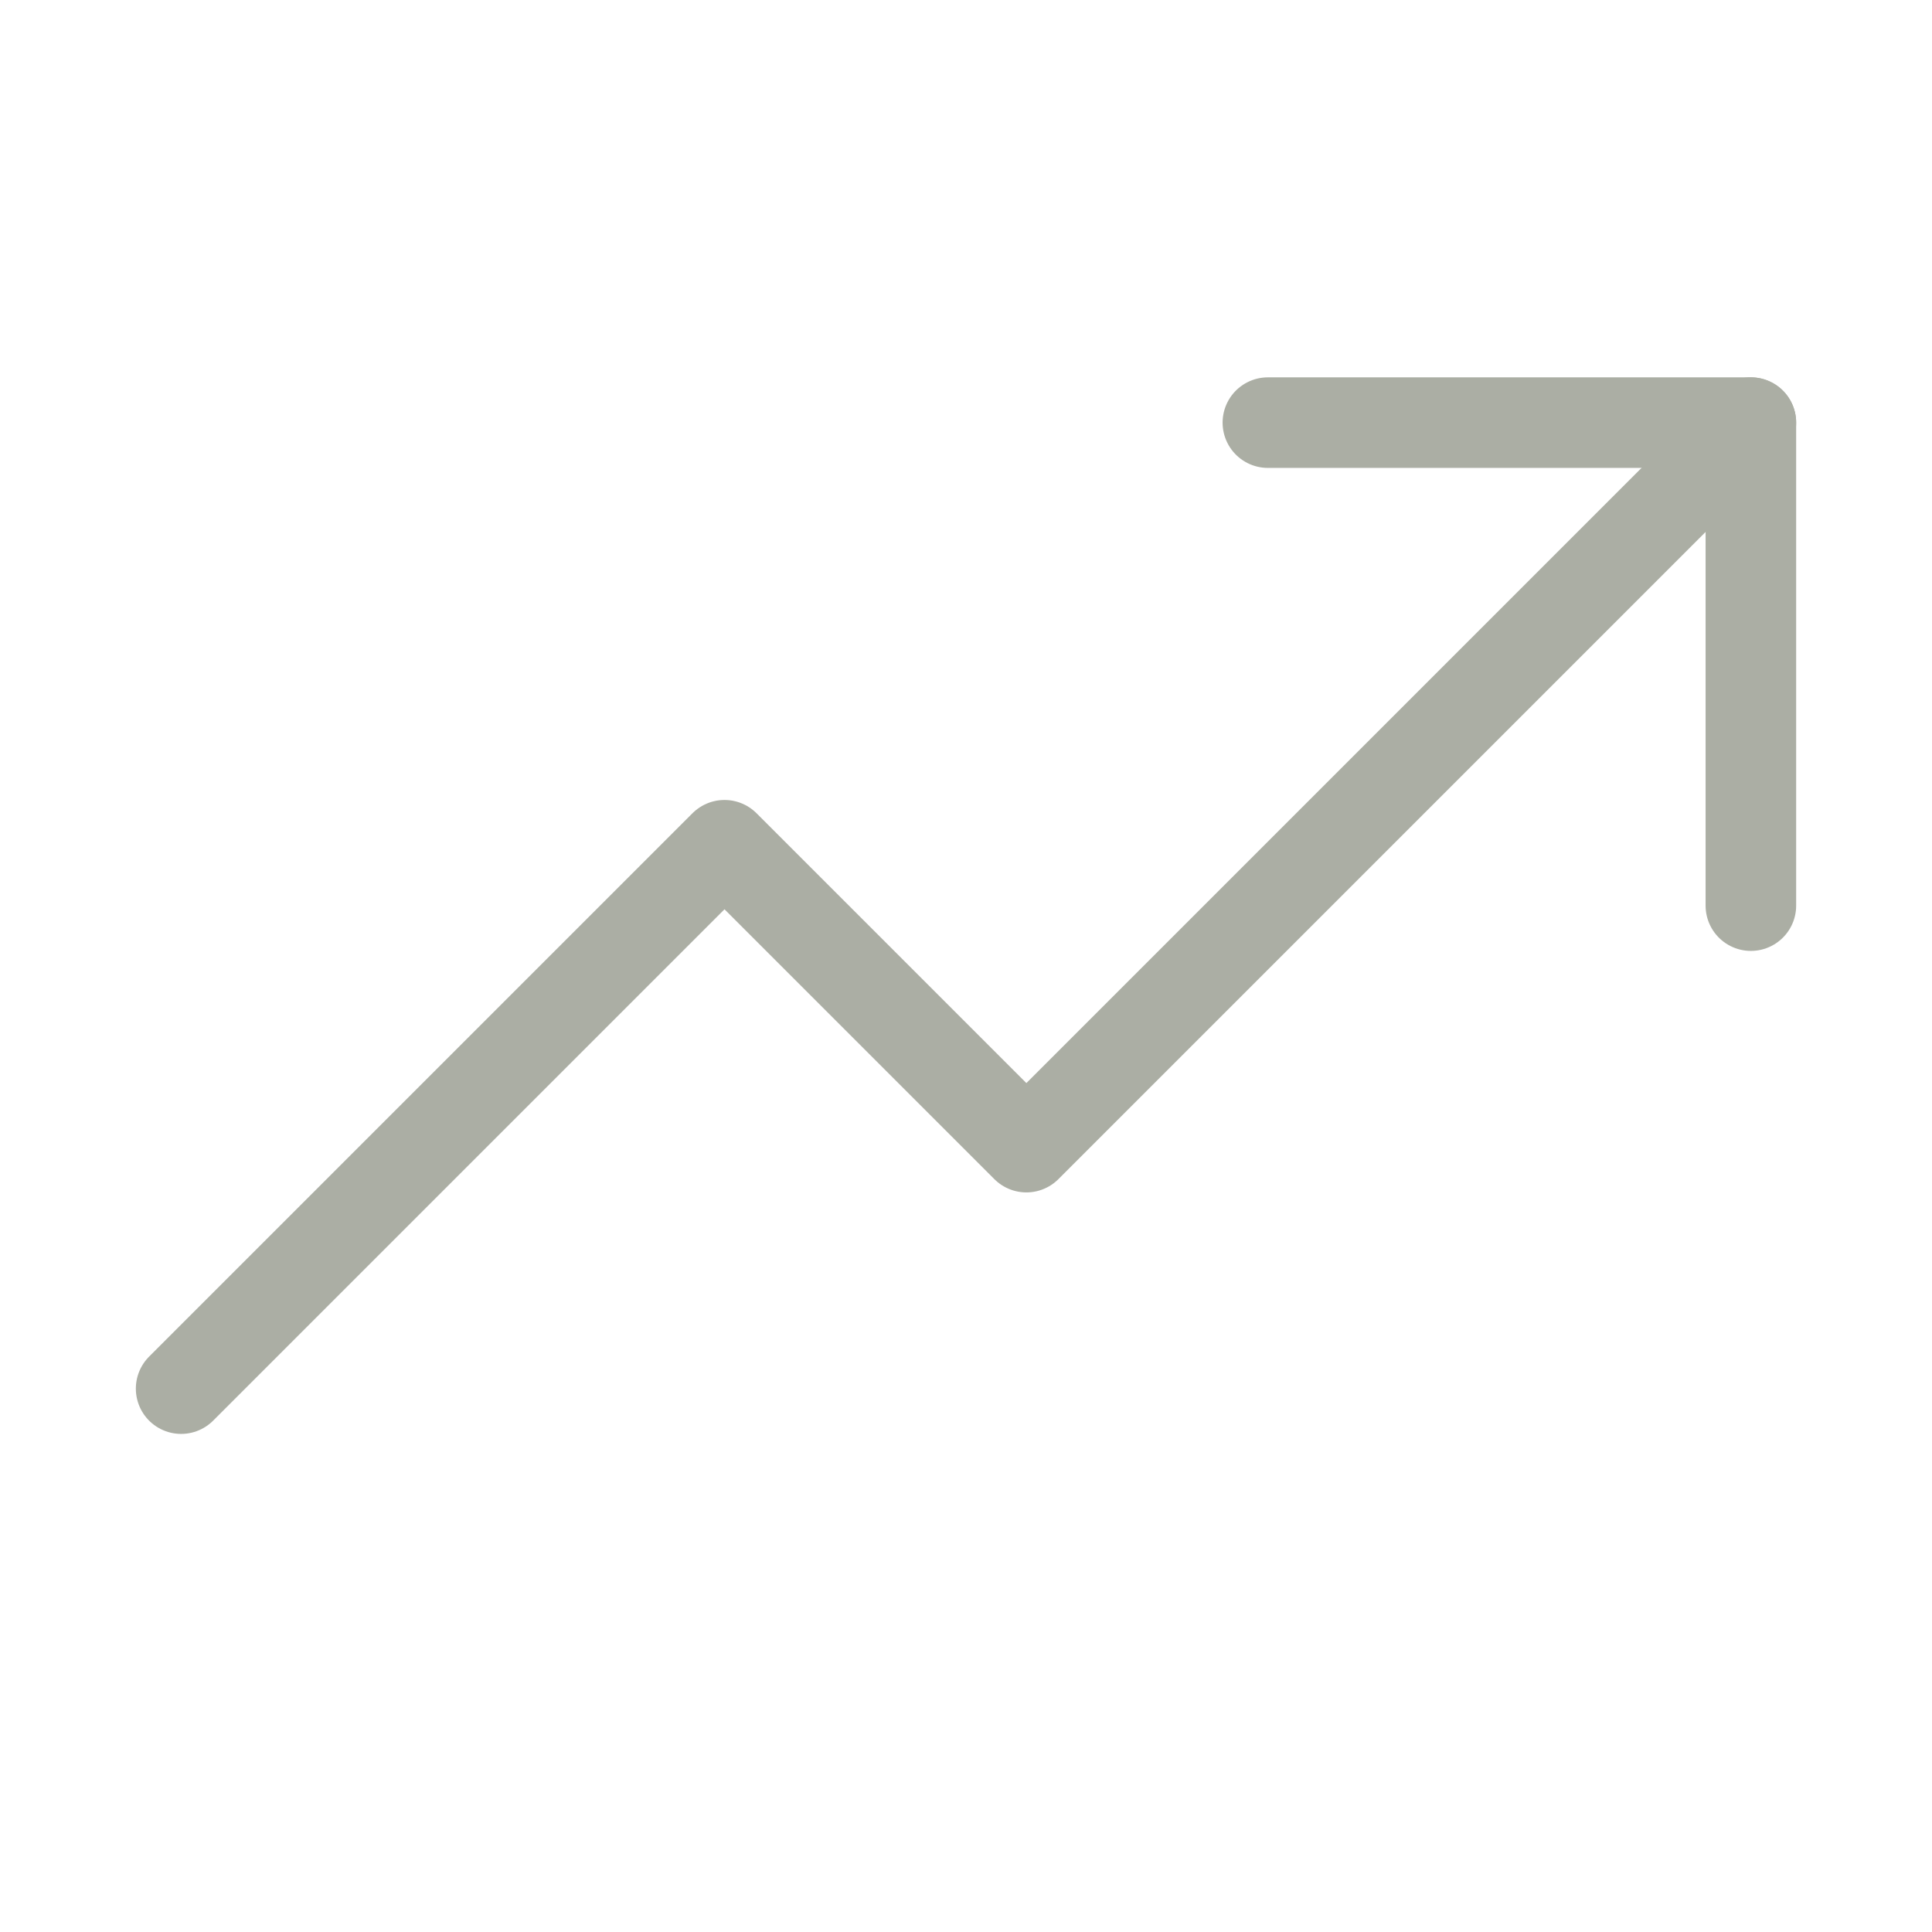 <svg width="32" height="32" viewBox="0 0 32 32" fill="none" xmlns="http://www.w3.org/2000/svg">
<path d="M29 7L17 19L12 14L3 23" stroke="#ABAEA4" stroke-width="1.5" stroke-linecap="round" stroke-linejoin="round"/>
<path d="M29 15V7H21" stroke="#ABAEA4" stroke-width="1.5" stroke-linecap="round" stroke-linejoin="round"/>
</svg>
